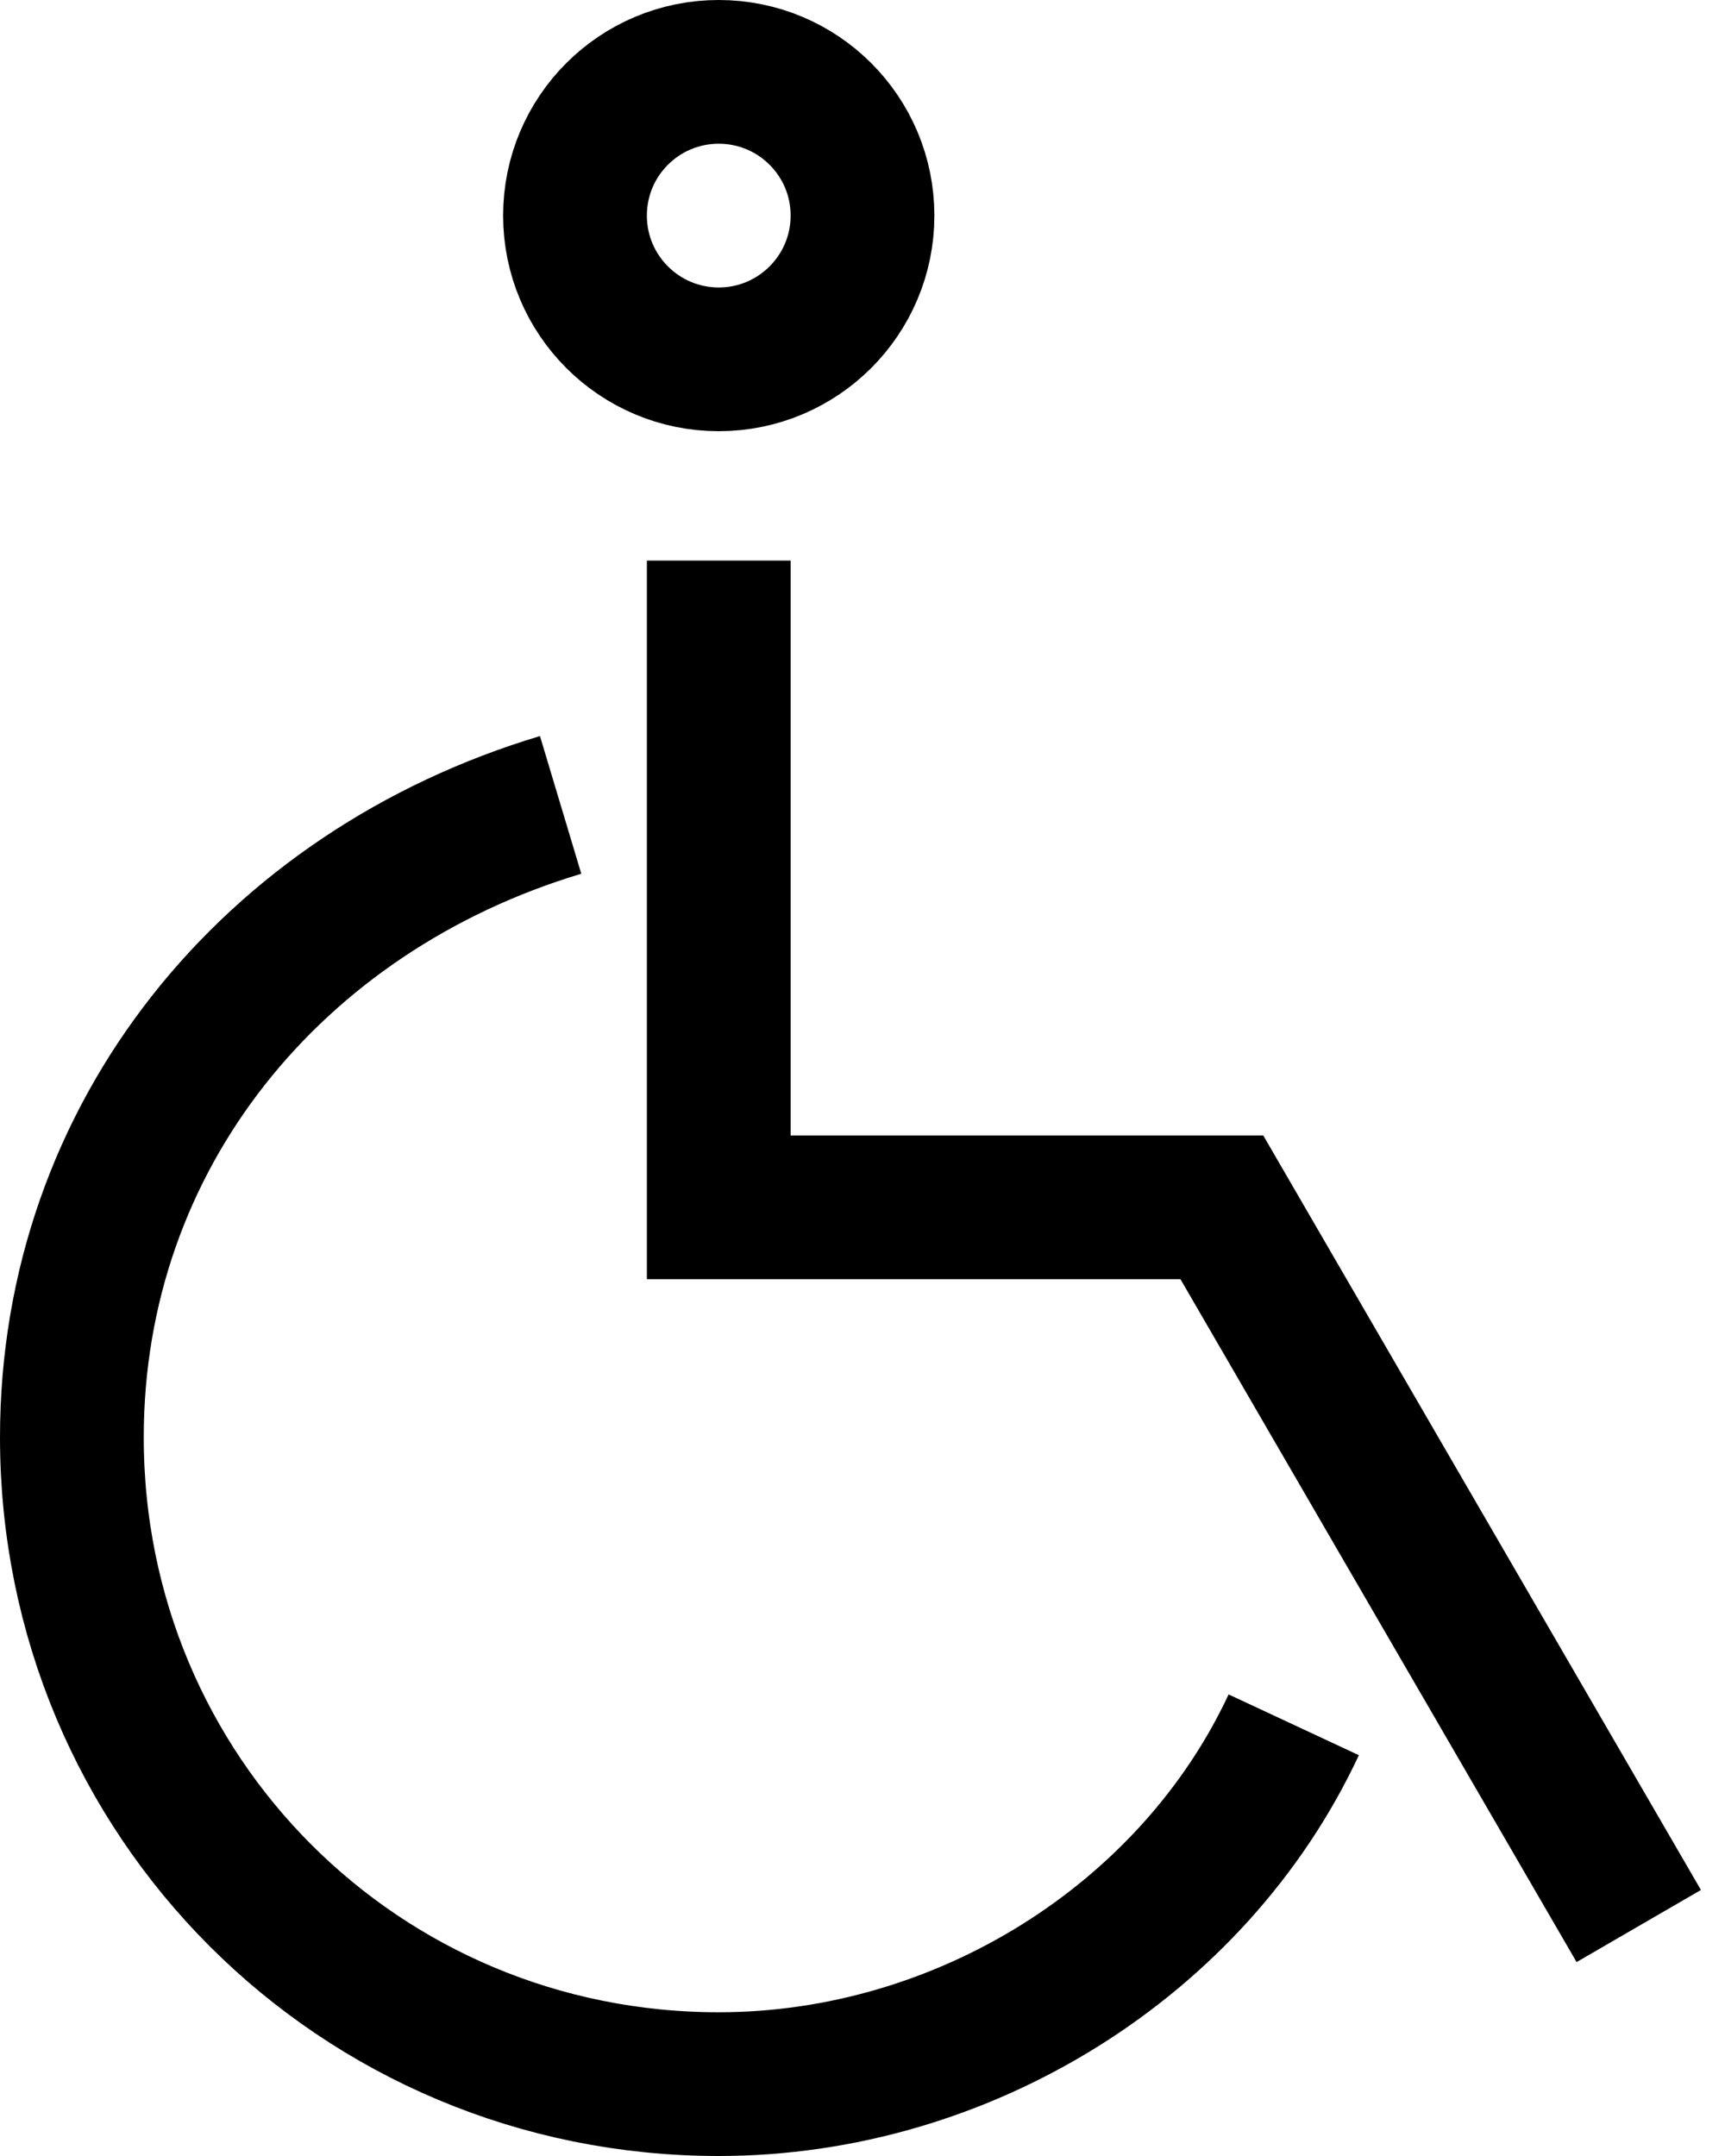 <?xml version="1.0" encoding="UTF-8"?>
<svg width="12px" height="15px" viewBox="0 0 12 15" version="1.1" xmlns="http://www.w3.org/2000/svg" xmlns:xlink="http://www.w3.org/1999/xlink">
    <!-- Generator: Sketch 52.6 (67491) - http://www.bohemiancoding.com/sketch -->
    <title>Group 7</title>
    <desc>Created with Sketch.</desc>
    <g id="Page-1" stroke="none" stroke-width="1" fill="none" fill-rule="evenodd">
        <g id="Group-7" stroke="#000000">
            <path d="M5,0.5 C5.552,0.5 6,0.947 6,1.5 C6,2.052 5.552,2.5 5,2.5 C4.448,2.5 4,2.052 4,1.5 C4,0.947 4.448,0.5 5,0.5 Z" id="Stroke-1"></path>
            <path d="M9,12 C8.3,13.5 6.7,14.5 5,14.5 C2.5,14.5 0.5,12.5 0.5,10 C0.5,7.9 1.9,6.2 3.9,5.6" id="Stroke-3"></path>
            <polyline id="Stroke-5" points="5 3.9 5 8.4 8.5 8.4 11.4 13.4"></polyline>
        </g>
    </g>
</svg>